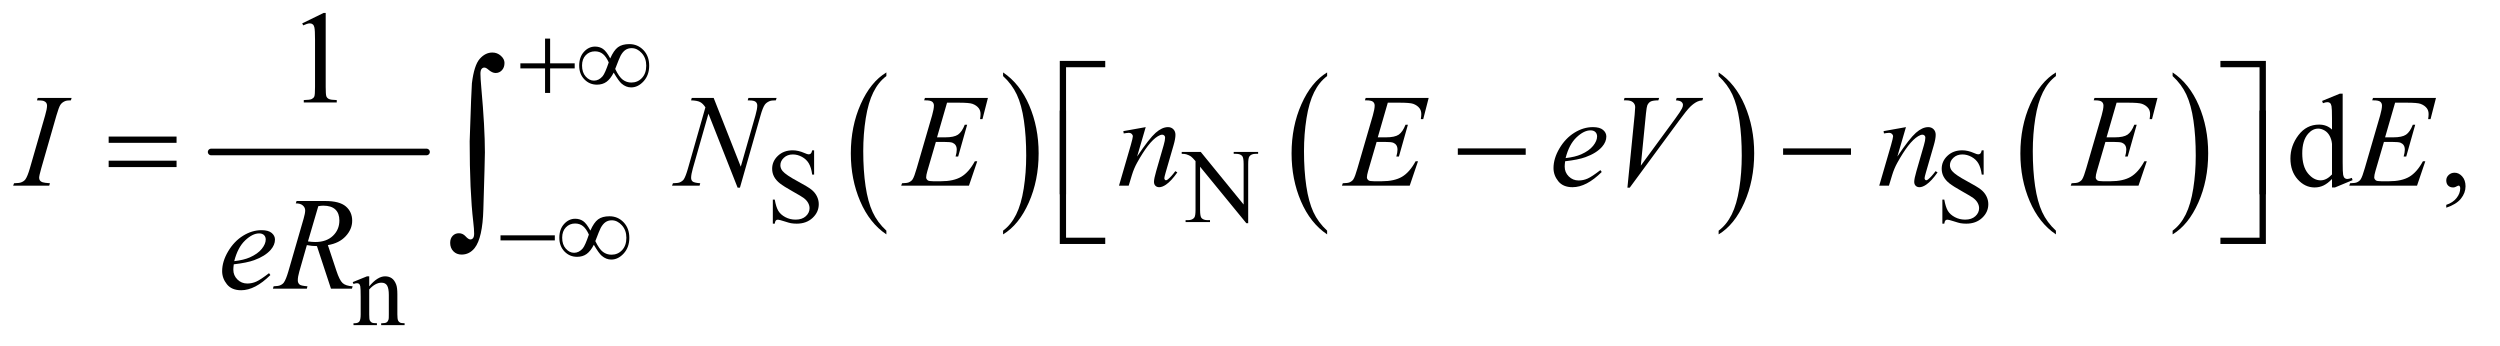 <?xml version="1.0" encoding="UTF-8"?>
<!DOCTYPE svg PUBLIC '-//W3C//DTD SVG 1.0//EN'
          'http://www.w3.org/TR/2001/REC-SVG-20010904/DTD/svg10.dtd'>
<svg stroke-dasharray="none" shape-rendering="auto" xmlns="http://www.w3.org/2000/svg" font-family="'Dialog'" text-rendering="auto" width="296" fill-opacity="1" color-interpolation="auto" color-rendering="auto" preserveAspectRatio="xMidYMid meet" font-size="12px" viewBox="0 0 296 41" fill="black" xmlns:xlink="http://www.w3.org/1999/xlink" stroke="black" image-rendering="auto" stroke-miterlimit="10" stroke-linecap="square" stroke-linejoin="miter" font-style="normal" stroke-width="1" height="41" stroke-dashoffset="0" font-weight="normal" stroke-opacity="1"
><!--Generated by the Batik Graphics2D SVG Generator--><defs id="genericDefs"
  /><g
  ><defs id="defs1"
    ><clipPath clipPathUnits="userSpaceOnUse" id="clipPath1"
      ><path d="M0.847 2.967 L188.323 2.967 L188.323 28.575 L0.847 28.575 L0.847 2.967 Z"
      /></clipPath
      ><clipPath clipPathUnits="userSpaceOnUse" id="clipPath2"
      ><path d="M27.051 94.801 L27.051 912.949 L6016.699 912.949 L6016.699 94.801 Z"
      /></clipPath
    ></defs
    ><g stroke-width="16" transform="scale(1.576,1.576) translate(-0.847,-2.967) matrix(0.031,0,0,0.031,0,0)" stroke-linejoin="round" stroke-linecap="round"
    ><line y2="464" fill="none" x1="539" clip-path="url(#clipPath2)" x2="1061" y1="464"
    /></g
    ><g transform="matrix(0.049,0,0,0.049,-1.334,-4.676)"
    ><path d="M2168.984 652.781 L2168.984 661.797 Q2128.359 634.516 2105.719 581.703 Q2083.078 528.891 2083.078 466.125 Q2083.078 400.828 2106.891 347.188 Q2130.703 293.531 2168.984 270.438 L2168.984 279.25 Q2149.844 293.531 2137.547 318.312 Q2125.25 343.078 2119.172 381.188 Q2113.109 419.297 2113.109 460.656 Q2113.109 507.484 2118.703 545.281 Q2124.312 583.062 2135.828 607.938 Q2147.359 632.828 2168.984 652.781 Z" stroke="none" clip-path="url(#clipPath2)"
    /></g
    ><g transform="matrix(0.049,0,0,0.049,-1.334,-4.676)"
    ><path d="M2451 279.25 L2451 270.438 Q2491.625 297.516 2514.266 350.328 Q2536.906 403.125 2536.906 465.906 Q2536.906 531.203 2513.094 584.953 Q2489.281 638.703 2451 661.797 L2451 652.781 Q2470.297 638.5 2482.594 613.719 Q2494.891 588.953 2500.875 550.953 Q2506.875 512.938 2506.875 471.375 Q2506.875 424.75 2501.344 386.859 Q2495.828 348.953 2484.234 324.078 Q2472.641 299.203 2451 279.25 Z" stroke="none" clip-path="url(#clipPath2)"
    /></g
    ><g transform="matrix(0.049,0,0,0.049,-1.334,-4.676)"
    ><path d="M3233.984 652.781 L3233.984 661.797 Q3193.359 634.516 3170.719 581.703 Q3148.078 528.891 3148.078 466.125 Q3148.078 400.828 3171.891 347.188 Q3195.703 293.531 3233.984 270.438 L3233.984 279.25 Q3214.844 293.531 3202.547 318.312 Q3190.25 343.078 3184.172 381.188 Q3178.109 419.297 3178.109 460.656 Q3178.109 507.484 3183.703 545.281 Q3189.312 583.062 3200.828 607.938 Q3212.359 632.828 3233.984 652.781 Z" stroke="none" clip-path="url(#clipPath2)"
    /></g
    ><g transform="matrix(0.049,0,0,0.049,-1.334,-4.676)"
    ><path d="M4180 279.25 L4180 270.438 Q4220.625 297.516 4243.266 350.328 Q4265.906 403.125 4265.906 465.906 Q4265.906 531.203 4242.094 584.953 Q4218.281 638.703 4180 661.797 L4180 652.781 Q4199.297 638.5 4211.594 613.719 Q4223.891 588.953 4229.875 550.953 Q4235.875 512.938 4235.875 471.375 Q4235.875 424.75 4230.344 386.859 Q4224.828 348.953 4213.234 324.078 Q4201.641 299.203 4180 279.25 Z" stroke="none" clip-path="url(#clipPath2)"
    /></g
    ><g transform="matrix(0.049,0,0,0.049,-1.334,-4.676)"
    ><path d="M4994.984 652.781 L4994.984 661.797 Q4954.359 634.516 4931.719 581.703 Q4909.078 528.891 4909.078 466.125 Q4909.078 400.828 4932.891 347.188 Q4956.703 293.531 4994.984 270.438 L4994.984 279.25 Q4975.844 293.531 4963.547 318.312 Q4951.25 343.078 4945.172 381.188 Q4939.109 419.297 4939.109 460.656 Q4939.109 507.484 4944.703 545.281 Q4950.312 583.062 4961.828 607.938 Q4973.359 632.828 4994.984 652.781 Z" stroke="none" clip-path="url(#clipPath2)"
    /></g
    ><g transform="matrix(0.049,0,0,0.049,-1.334,-4.676)"
    ><path d="M5277 279.25 L5277 270.438 Q5317.625 297.516 5340.266 350.328 Q5362.906 403.125 5362.906 465.906 Q5362.906 531.203 5339.094 584.953 Q5315.281 638.703 5277 661.797 L5277 652.781 Q5296.297 638.5 5308.594 613.719 Q5320.891 588.953 5326.875 550.953 Q5332.875 512.938 5332.875 471.375 Q5332.875 424.75 5327.344 386.859 Q5321.828 348.953 5310.234 324.078 Q5298.641 299.203 5277 279.25 Z" stroke="none" clip-path="url(#clipPath2)"
    /></g
    ><g transform="matrix(0.049,0,0,0.049,-1.334,-4.676)"
    ><path d="M1994.375 458.625 L1994.375 517.25 L1989.75 517.25 Q1987.5 500.375 1981.688 490.375 Q1975.875 480.375 1965.125 474.5 Q1954.375 468.625 1942.875 468.625 Q1929.875 468.625 1921.375 476.562 Q1912.875 484.5 1912.875 494.625 Q1912.875 502.375 1918.25 508.75 Q1926 518.125 1955.125 533.75 Q1978.875 546.5 1987.562 553.312 Q1996.25 560.125 2000.938 569.375 Q2005.625 578.625 2005.625 588.75 Q2005.625 608 1990.688 621.938 Q1975.75 635.875 1952.25 635.875 Q1944.875 635.875 1938.375 634.75 Q1934.5 634.125 1922.312 630.188 Q1910.125 626.25 1906.875 626.25 Q1903.75 626.25 1901.938 628.125 Q1900.125 630 1899.25 635.875 L1894.625 635.875 L1894.625 577.75 L1899.25 577.75 Q1902.5 596 1908 605.062 Q1913.5 614.125 1924.812 620.125 Q1936.125 626.125 1949.625 626.125 Q1965.25 626.125 1974.312 617.875 Q1983.375 609.625 1983.375 598.375 Q1983.375 592.125 1979.938 585.75 Q1976.5 579.375 1969.25 573.875 Q1964.375 570.125 1942.625 557.938 Q1920.875 545.75 1911.688 538.5 Q1902.5 531.25 1897.75 522.5 Q1893 513.75 1893 503.25 Q1893 485 1907 471.812 Q1921 458.625 1942.625 458.625 Q1956.125 458.625 1971.25 465.25 Q1978.25 468.375 1981.125 468.375 Q1984.375 468.375 1986.438 466.438 Q1988.5 464.5 1989.75 458.625 L1994.375 458.625 ZM2882.625 462.5 L2928.625 462.5 L3032.25 589.625 L3032.25 491.875 Q3032.25 476.25 3028.75 472.375 Q3024.125 467.125 3014.125 467.125 L3008.25 467.125 L3008.25 462.5 L3067.25 462.5 L3067.25 467.125 L3061.25 467.125 Q3050.5 467.125 3046 473.625 Q3043.25 477.625 3043.25 491.875 L3043.25 634.75 L3038.75 634.75 L2927 498.25 L2927 602.625 Q2927 618.25 2930.375 622.125 Q2935.125 627.375 2945 627.375 L2951 627.375 L2951 632 L2892 632 L2892 627.375 L2897.875 627.375 Q2908.75 627.375 2913.25 620.875 Q2916 616.875 2916 602.625 L2916 484.75 Q2908.625 476.125 2904.812 473.375 Q2901 470.625 2893.625 468.25 Q2890 467.125 2882.625 467.125 L2882.625 462.5 ZM4820.375 458.625 L4820.375 517.25 L4815.75 517.25 Q4813.5 500.375 4807.688 490.375 Q4801.875 480.375 4791.125 474.5 Q4780.375 468.625 4768.875 468.625 Q4755.875 468.625 4747.375 476.562 Q4738.875 484.5 4738.875 494.625 Q4738.875 502.375 4744.25 508.75 Q4752 518.125 4781.125 533.75 Q4804.875 546.5 4813.562 553.312 Q4822.25 560.125 4826.938 569.375 Q4831.625 578.625 4831.625 588.75 Q4831.625 608 4816.688 621.938 Q4801.75 635.875 4778.25 635.875 Q4770.875 635.875 4764.375 634.75 Q4760.5 634.125 4748.312 630.188 Q4736.125 626.25 4732.875 626.25 Q4729.75 626.25 4727.938 628.125 Q4726.125 630 4725.25 635.875 L4720.625 635.875 L4720.625 577.75 L4725.25 577.75 Q4728.5 596 4734 605.062 Q4739.5 614.125 4750.812 620.125 Q4762.125 626.125 4775.625 626.125 Q4791.25 626.125 4800.312 617.875 Q4809.375 609.625 4809.375 598.375 Q4809.375 592.125 4805.938 585.75 Q4802.5 579.375 4795.25 573.875 Q4790.375 570.125 4768.625 557.938 Q4746.875 545.75 4737.688 538.5 Q4728.5 531.25 4723.75 522.5 Q4719 513.75 4719 503.25 Q4719 485 4733 471.812 Q4747 458.625 4768.625 458.625 Q4782.125 458.625 4797.25 465.25 Q4804.25 468.375 4807.125 468.375 Q4810.375 468.375 4812.438 466.438 Q4814.5 464.5 4815.75 458.625 L4820.375 458.625 Z" stroke="none" clip-path="url(#clipPath2)"
    /></g
    ><g transform="matrix(0.049,0,0,0.049,-1.334,-4.676)"
    ><path d="M919.375 787.375 Q939.5 763.125 957.75 763.125 Q967.125 763.125 973.875 767.812 Q980.625 772.5 984.625 783.25 Q987.375 790.75 987.375 806.25 L987.375 855.125 Q987.375 866 989.125 869.875 Q990.5 873 993.562 874.75 Q996.625 876.5 1004.875 876.5 L1004.875 881 L948.25 881 L948.25 876.5 L950.625 876.5 Q958.625 876.5 961.812 874.062 Q965 871.625 966.25 866.875 Q966.75 865 966.75 855.125 L966.75 808.25 Q966.75 792.625 962.688 785.562 Q958.625 778.5 949 778.5 Q934.125 778.5 919.375 794.75 L919.375 855.125 Q919.375 866.75 920.75 869.5 Q922.5 873.125 925.562 874.812 Q928.625 876.5 938 876.5 L938 881 L881.375 881 L881.375 876.5 L883.875 876.5 Q892.625 876.5 895.688 872.062 Q898.75 867.625 898.75 855.125 L898.75 812.625 Q898.75 792 897.812 787.5 Q896.875 783 894.938 781.375 Q893 779.75 889.75 779.75 Q886.25 779.75 881.375 781.625 L879.5 777.125 L914 763.125 L919.375 763.125 L919.375 787.375 Z" stroke="none" clip-path="url(#clipPath2)"
    /></g
    ><g transform="matrix(0.049,0,0,0.049,-1.334,-4.676)"
    ><path d="M757.5 151.906 L809.062 126.75 L814.219 126.75 L814.219 305.656 Q814.219 323.469 815.703 327.844 Q817.188 332.219 821.875 334.562 Q826.562 336.906 840.938 337.219 L840.938 343 L761.25 343 L761.25 337.219 Q776.25 336.906 780.625 334.641 Q785 332.375 786.719 328.547 Q788.438 324.719 788.438 305.656 L788.438 191.281 Q788.438 168.156 786.875 161.594 Q785.781 156.594 782.891 154.25 Q780 151.906 775.938 151.906 Q770.156 151.906 759.844 156.75 L757.5 151.906 Z" stroke="none" clip-path="url(#clipPath2)"
    /></g
    ><g transform="matrix(0.049,0,0,0.049,-1.334,-4.676)"
    ><path d="M5662.094 527.906 Q5651.625 538.844 5641.625 543.609 Q5631.625 548.375 5620.062 548.375 Q5596.625 548.375 5579.125 528.766 Q5561.625 509.156 5561.625 478.375 Q5561.625 447.594 5581 422.047 Q5600.375 396.5 5630.844 396.5 Q5649.75 396.5 5662.094 408.531 L5662.094 382.125 Q5662.094 357.594 5660.922 351.969 Q5659.75 346.344 5657.25 344.312 Q5654.75 342.281 5651 342.281 Q5646.938 342.281 5640.219 344.781 L5638.188 339.312 L5680.844 321.812 L5687.875 321.812 L5687.875 487.281 Q5687.875 512.438 5689.047 517.984 Q5690.219 523.531 5692.797 525.719 Q5695.375 527.906 5698.812 527.906 Q5703.031 527.906 5710.062 525.25 L5711.781 530.719 L5669.281 548.375 L5662.094 548.375 L5662.094 527.906 ZM5662.094 516.969 L5662.094 443.219 Q5661.156 432.594 5656.469 423.844 Q5651.781 415.094 5644.047 410.641 Q5636.312 406.188 5628.969 406.188 Q5615.219 406.188 5604.438 418.531 Q5590.219 434.781 5590.219 466.031 Q5590.219 497.594 5603.969 514.391 Q5617.719 531.188 5634.594 531.188 Q5648.812 531.188 5662.094 516.969 ZM5938.188 597.281 L5938.188 590.406 Q5954.281 585.094 5963.109 573.922 Q5971.938 562.75 5971.938 550.25 Q5971.938 547.281 5970.531 545.25 Q5969.438 543.844 5968.344 543.844 Q5966.625 543.844 5960.844 546.969 Q5958.031 548.375 5954.906 548.375 Q5947.25 548.375 5942.719 543.844 Q5938.188 539.312 5938.188 531.344 Q5938.188 523.688 5944.047 518.219 Q5949.906 512.75 5958.344 512.75 Q5968.656 512.75 5976.703 521.734 Q5984.75 530.719 5984.75 545.562 Q5984.75 561.656 5973.578 575.484 Q5962.406 589.312 5938.188 597.281 Z" stroke="none" clip-path="url(#clipPath2)"
    /></g
    ><g transform="matrix(0.049,0,0,0.049,-1.334,-4.676)"
    ><path d="M147.906 538.219 L146.188 544 L59 544 L61.188 538.219 Q74.312 537.906 78.531 536.031 Q85.406 533.375 88.688 528.688 Q93.844 521.344 99.312 502.438 L136.188 374.625 Q140.875 358.688 140.875 350.562 Q140.875 346.5 138.844 343.688 Q136.812 340.875 132.672 339.391 Q128.531 337.906 116.5 337.906 L118.375 332.125 L200.25 332.125 L198.531 337.906 Q188.531 337.75 183.688 340.094 Q176.656 343.219 172.984 349 Q169.312 354.781 163.531 374.625 L126.812 502.438 Q121.812 520.094 121.812 524.938 Q121.812 528.844 123.766 531.578 Q125.719 534.312 130.016 535.797 Q134.312 537.281 147.906 538.219 ZM1751.719 332.125 L1817.188 498.219 L1852.656 374.156 Q1857.031 358.844 1857.031 350.406 Q1857.031 344.625 1852.969 341.344 Q1848.906 338.062 1837.812 338.062 Q1835.938 338.062 1833.906 337.906 L1835.625 332.125 L1903.75 332.125 L1901.875 337.906 Q1891.25 337.75 1886.094 340.094 Q1878.75 343.375 1875.156 348.531 Q1870.156 355.875 1865 374.156 L1815.156 548.844 L1809.531 548.844 L1739.062 370.094 L1701.406 502.125 Q1697.188 517.125 1697.188 525.094 Q1697.188 531.031 1701.016 534.078 Q1704.844 537.125 1719.219 538.219 L1717.656 544 L1651.094 544 L1653.281 538.219 Q1665.781 537.906 1670 536.031 Q1676.406 533.219 1679.531 528.688 Q1684.062 521.812 1689.688 502.125 L1731.719 354.781 Q1725.625 345.406 1718.672 341.891 Q1711.719 338.375 1697.031 337.906 L1698.75 332.125 L1751.719 332.125 ZM2315.594 343.531 L2291.375 427.281 L2311.219 427.281 Q2332.469 427.281 2342 420.797 Q2351.531 414.312 2358.406 396.812 L2364.188 396.812 L2342.469 473.688 L2336.219 473.688 Q2339.031 464 2339.031 457.125 Q2339.031 450.406 2336.297 446.344 Q2333.562 442.281 2328.797 440.328 Q2324.031 438.375 2308.719 438.375 L2288.562 438.375 L2268.094 508.531 Q2265.125 518.688 2265.125 524 Q2265.125 528.062 2269.031 531.188 Q2271.688 533.375 2282.312 533.375 L2301.062 533.375 Q2331.531 533.375 2349.891 522.594 Q2368.25 511.812 2382.781 485.094 L2388.562 485.094 L2368.562 544 L2204.812 544 L2206.844 538.219 Q2219.031 537.906 2223.25 536.031 Q2229.5 533.219 2232.312 528.844 Q2236.531 522.438 2242.312 501.969 L2279.5 374.156 Q2283.875 358.688 2283.875 350.562 Q2283.875 344.625 2279.734 341.266 Q2275.594 337.906 2263.562 337.906 L2260.281 337.906 L2262.156 332.125 L2414.344 332.125 L2401.219 383.219 L2395.438 383.219 Q2396.531 376.031 2396.531 371.188 Q2396.531 362.906 2392.469 357.281 Q2387.156 350.094 2377 346.344 Q2369.5 343.531 2342.469 343.531 L2315.594 343.531 ZM2795.625 402.594 L2774.844 473.688 Q2804.062 430.094 2819.609 416.344 Q2835.156 402.594 2849.531 402.594 Q2857.344 402.594 2862.422 407.75 Q2867.5 412.906 2867.5 421.188 Q2867.5 430.562 2862.969 446.188 L2843.906 511.969 Q2840.625 523.375 2840.625 525.875 Q2840.625 528.062 2841.875 529.547 Q2843.125 531.031 2844.531 531.031 Q2846.406 531.031 2849.062 529 Q2857.344 522.438 2867.188 509 L2872.031 511.969 Q2857.5 532.75 2844.531 541.656 Q2835.469 547.75 2828.281 547.75 Q2822.5 547.75 2819.062 544.234 Q2815.625 540.719 2815.625 534.781 Q2815.625 527.281 2820.938 509 L2839.062 446.188 Q2842.5 434.469 2842.5 427.906 Q2842.5 424.781 2840.469 422.828 Q2838.438 420.875 2835.469 420.875 Q2831.094 420.875 2825 424.625 Q2813.438 431.656 2800.938 447.828 Q2788.438 464 2774.531 489.156 Q2767.188 502.438 2762.344 518.219 L2754.531 544 L2731.094 544 L2759.531 446.188 Q2764.531 428.531 2764.531 424.938 Q2764.531 421.5 2761.797 418.922 Q2759.062 416.344 2755 416.344 Q2753.125 416.344 2748.438 416.969 L2742.5 417.906 L2741.562 412.281 L2795.625 402.594 ZM3380.594 343.531 L3356.375 427.281 L3376.219 427.281 Q3397.469 427.281 3407 420.797 Q3416.531 414.312 3423.406 396.812 L3429.188 396.812 L3407.469 473.688 L3401.219 473.688 Q3404.031 464 3404.031 457.125 Q3404.031 450.406 3401.297 446.344 Q3398.562 442.281 3393.797 440.328 Q3389.031 438.375 3373.719 438.375 L3353.562 438.375 L3333.094 508.531 Q3330.125 518.688 3330.125 524 Q3330.125 528.062 3334.031 531.188 Q3336.688 533.375 3347.312 533.375 L3366.062 533.375 Q3396.531 533.375 3414.891 522.594 Q3433.25 511.812 3447.781 485.094 L3453.562 485.094 L3433.562 544 L3269.812 544 L3271.844 538.219 Q3284.031 537.906 3288.25 536.031 Q3294.5 533.219 3297.312 528.844 Q3301.531 522.438 3307.312 501.969 L3344.5 374.156 Q3348.875 358.688 3348.875 350.562 Q3348.875 344.625 3344.734 341.266 Q3340.594 337.906 3328.562 337.906 L3325.281 337.906 L3327.156 332.125 L3479.344 332.125 L3466.219 383.219 L3460.438 383.219 Q3461.531 376.031 3461.531 371.188 Q3461.531 362.906 3457.469 357.281 Q3452.156 350.094 3442 346.344 Q3434.5 343.531 3407.469 343.531 L3380.594 343.531 ZM3809.125 485.094 Q3808.031 492.906 3808.031 498.062 Q3808.031 511.969 3817.875 521.734 Q3827.719 531.5 3841.781 531.5 Q3853.031 531.5 3863.422 526.891 Q3873.812 522.281 3894.281 506.5 L3897.562 511.031 Q3860.531 547.75 3826.938 547.75 Q3804.125 547.75 3792.562 533.375 Q3781 519 3781 501.656 Q3781 478.375 3795.375 454 Q3809.75 429.625 3831.469 416.109 Q3853.188 402.594 3876.156 402.594 Q3892.719 402.594 3900.688 409.312 Q3908.656 416.031 3908.656 425.25 Q3908.656 438.219 3898.344 450.094 Q3884.75 465.562 3858.344 475.094 Q3840.844 481.5 3809.125 485.094 ZM3810.219 477.438 Q3833.344 474.781 3847.875 468.375 Q3867.094 459.781 3876.703 447.828 Q3886.312 435.875 3886.312 425.094 Q3886.312 418.531 3882.172 414.469 Q3878.031 410.406 3870.375 410.406 Q3854.438 410.406 3836.547 427.359 Q3818.656 444.312 3810.219 477.438 ZM3959.594 548.844 L3977.094 372.438 Q3978.344 359 3978.344 354.312 Q3978.344 347.281 3973.109 342.594 Q3967.875 337.906 3956.625 337.906 L3951 337.906 L3952.562 332.125 L4036.156 332.125 L4034.438 337.906 Q4020.844 338.062 4015.766 340.719 Q4010.688 343.375 4007.719 349.781 Q4006.156 353.219 4004.438 369.312 L3991.938 495.719 L4074.594 382.906 Q4088.031 364.625 4091.469 357.438 Q4093.812 352.594 4093.812 349 Q4093.812 344.781 4090.219 341.656 Q4086.625 338.531 4076.781 337.906 L4078.656 332.125 L4142.406 332.125 L4140.844 337.906 Q4133.188 338.531 4128.656 340.875 Q4120.062 344.938 4111.547 353.219 Q4103.031 361.5 4084.594 386.656 L3965.219 548.844 L3959.594 548.844 ZM4632.625 402.594 L4611.844 473.688 Q4641.062 430.094 4656.609 416.344 Q4672.156 402.594 4686.531 402.594 Q4694.344 402.594 4699.422 407.75 Q4704.5 412.906 4704.5 421.188 Q4704.5 430.562 4699.969 446.188 L4680.906 511.969 Q4677.625 523.375 4677.625 525.875 Q4677.625 528.062 4678.875 529.547 Q4680.125 531.031 4681.531 531.031 Q4683.406 531.031 4686.062 529 Q4694.344 522.438 4704.188 509 L4709.031 511.969 Q4694.5 532.75 4681.531 541.656 Q4672.469 547.75 4665.281 547.75 Q4659.5 547.75 4656.062 544.234 Q4652.625 540.719 4652.625 534.781 Q4652.625 527.281 4657.938 509 L4676.062 446.188 Q4679.5 434.469 4679.5 427.906 Q4679.5 424.781 4677.469 422.828 Q4675.438 420.875 4672.469 420.875 Q4668.094 420.875 4662 424.625 Q4650.438 431.656 4637.938 447.828 Q4625.438 464 4611.531 489.156 Q4604.188 502.438 4599.344 518.219 L4591.531 544 L4568.094 544 L4596.531 446.188 Q4601.531 428.531 4601.531 424.938 Q4601.531 421.5 4598.797 418.922 Q4596.062 416.344 4592 416.344 Q4590.125 416.344 4585.438 416.969 L4579.5 417.906 L4578.562 412.281 L4632.625 402.594 ZM5141.594 343.531 L5117.375 427.281 L5137.219 427.281 Q5158.469 427.281 5168 420.797 Q5177.531 414.312 5184.406 396.812 L5190.188 396.812 L5168.469 473.688 L5162.219 473.688 Q5165.031 464 5165.031 457.125 Q5165.031 450.406 5162.297 446.344 Q5159.562 442.281 5154.797 440.328 Q5150.031 438.375 5134.719 438.375 L5114.562 438.375 L5094.094 508.531 Q5091.125 518.688 5091.125 524 Q5091.125 528.062 5095.031 531.188 Q5097.688 533.375 5108.312 533.375 L5127.062 533.375 Q5157.531 533.375 5175.891 522.594 Q5194.25 511.812 5208.781 485.094 L5214.562 485.094 L5194.562 544 L5030.812 544 L5032.844 538.219 Q5045.031 537.906 5049.25 536.031 Q5055.5 533.219 5058.312 528.844 Q5062.531 522.438 5068.312 501.969 L5105.5 374.156 Q5109.875 358.688 5109.875 350.562 Q5109.875 344.625 5105.734 341.266 Q5101.594 337.906 5089.562 337.906 L5086.281 337.906 L5088.156 332.125 L5240.344 332.125 L5227.219 383.219 L5221.438 383.219 Q5222.531 376.031 5222.531 371.188 Q5222.531 362.906 5218.469 357.281 Q5213.156 350.094 5203 346.344 Q5195.5 343.531 5168.469 343.531 L5141.594 343.531 ZM5814.594 343.531 L5790.375 427.281 L5810.219 427.281 Q5831.469 427.281 5841 420.797 Q5850.531 414.312 5857.406 396.812 L5863.188 396.812 L5841.469 473.688 L5835.219 473.688 Q5838.031 464 5838.031 457.125 Q5838.031 450.406 5835.297 446.344 Q5832.562 442.281 5827.797 440.328 Q5823.031 438.375 5807.719 438.375 L5787.562 438.375 L5767.094 508.531 Q5764.125 518.688 5764.125 524 Q5764.125 528.062 5768.031 531.188 Q5770.688 533.375 5781.312 533.375 L5800.062 533.375 Q5830.531 533.375 5848.891 522.594 Q5867.25 511.812 5881.781 485.094 L5887.562 485.094 L5867.562 544 L5703.812 544 L5705.844 538.219 Q5718.031 537.906 5722.25 536.031 Q5728.5 533.219 5731.312 528.844 Q5735.531 522.438 5741.312 501.969 L5778.5 374.156 Q5782.875 358.688 5782.875 350.562 Q5782.875 344.625 5778.734 341.266 Q5774.594 337.906 5762.562 337.906 L5759.281 337.906 L5761.156 332.125 L5913.344 332.125 L5900.219 383.219 L5894.438 383.219 Q5895.531 376.031 5895.531 371.188 Q5895.531 362.906 5891.469 357.281 Q5886.156 350.094 5876 346.344 Q5868.5 343.531 5841.469 343.531 L5814.594 343.531 Z" stroke="none" clip-path="url(#clipPath2)"
    /></g
    ><g transform="matrix(0.049,0,0,0.049,-1.334,-4.676)"
    ><path d="M592.125 734.094 Q591.031 741.906 591.031 747.062 Q591.031 760.969 600.875 770.734 Q610.719 780.5 624.781 780.5 Q636.031 780.5 646.422 775.891 Q656.812 771.281 677.281 755.5 L680.562 760.031 Q643.531 796.75 609.938 796.75 Q587.125 796.75 575.562 782.375 Q564 768 564 750.656 Q564 727.375 578.375 703 Q592.75 678.625 614.469 665.109 Q636.188 651.594 659.156 651.594 Q675.719 651.594 683.688 658.312 Q691.656 665.031 691.656 674.25 Q691.656 687.219 681.344 699.094 Q667.75 714.562 641.344 724.094 Q623.844 730.5 592.125 734.094 ZM593.219 726.438 Q616.344 723.781 630.875 717.375 Q650.094 708.781 659.703 696.828 Q669.312 684.875 669.312 674.094 Q669.312 667.531 665.172 663.469 Q661.031 659.406 653.375 659.406 Q637.438 659.406 619.547 676.359 Q601.656 693.312 593.219 726.438 ZM826.969 793 L793.062 690.031 Q781.188 690.188 768.688 687.688 L750.406 751.75 Q746.812 764.25 746.812 772.844 Q746.812 779.406 751.344 783.156 Q754.781 785.969 770.094 787.219 L768.688 793 L686.656 793 L688.375 787.219 Q699.938 786.75 704 784.875 Q710.406 782.219 713.375 777.688 Q718.375 770.344 723.844 751.75 L760.875 623.781 Q764.625 610.969 764.625 603.938 Q764.625 596.75 758.766 591.75 Q752.906 586.75 741.969 586.906 L743.844 581.125 L812.906 581.125 Q847.594 581.125 862.906 594.25 Q878.219 607.375 878.219 628.781 Q878.219 649.25 862.516 666.203 Q846.812 683.156 819.469 687.688 L840.094 749.719 Q847.594 772.531 855.094 779.406 Q862.594 786.281 879.312 787.219 L877.594 793 L826.969 793 ZM771.344 678.781 Q781.344 680.188 789.156 680.188 Q816.031 680.188 831.656 665.266 Q847.281 650.344 847.281 628.156 Q847.281 610.812 837.516 601.594 Q827.75 592.375 808.219 592.375 Q803.219 592.375 796.344 593.625 L771.344 678.781 Z" stroke="none" clip-path="url(#clipPath2)"
    /></g
    ><g transform="matrix(0.049,0,0,0.049,-1.334,-4.676)"
    ><path d="M1344.25 188.75 L1356.5 188.75 L1356.5 248.5 L1415.875 248.5 L1415.875 260.625 L1356.5 260.625 L1356.5 320 L1344.25 320 L1344.25 260.625 L1284.625 260.625 L1284.625 248.5 L1344.25 248.5 L1344.25 188.75 ZM1501.75 236.625 Q1510.25 217.125 1520.375 209.562 Q1530.5 202 1548 202 Q1568.125 202 1582 216.5 Q1595.875 231 1595.875 254.125 Q1595.875 277 1582.375 291.812 Q1568.875 306.625 1552.25 306.625 Q1539.875 306.625 1529.25 297.5 Q1522.25 291.5 1510.125 270.875 Q1502.125 286.375 1492.625 293.188 Q1483.125 300 1469.625 300 Q1451.625 300 1439.188 287.125 Q1426.75 274.25 1426.75 253.875 Q1426.75 233.25 1438.25 220.625 Q1449.75 208 1465.125 208 Q1475.875 208 1484.125 213.562 Q1492.375 219.125 1501.75 236.625 ZM1513.75 262 Q1523.125 281.5 1532.25 288.188 Q1541.375 294.875 1552.75 294.875 Q1568.125 294.875 1578.438 283.812 Q1588.75 272.75 1588.75 254.125 Q1588.75 235.75 1577.875 223.75 Q1567 211.75 1553.5 211.75 Q1544.875 211.75 1538.438 216.125 Q1532 220.5 1526.75 230.125 Q1523.75 235.75 1513.75 262 ZM1498.125 246.25 Q1492 232.5 1484.125 226 Q1476.25 219.5 1464.75 219.5 Q1451.5 219.5 1442.562 228.812 Q1433.625 238.125 1433.625 253.75 Q1433.625 270.375 1442.438 280.312 Q1451.25 290.25 1462.375 290.25 Q1474.25 290.25 1483.375 279.625 Q1489.25 272.625 1498.125 246.25 Z" stroke="none" clip-path="url(#clipPath2)"
    /></g
    ><g transform="matrix(0.049,0,0,0.049,-1.334,-4.676)"
    ><path d="M1236.625 664 L1367.875 664 L1367.875 676.375 L1236.625 676.375 L1236.625 664 ZM1453.75 652.625 Q1462.25 633.125 1472.375 625.562 Q1482.5 618 1500 618 Q1520.125 618 1534 632.5 Q1547.875 647 1547.875 670.125 Q1547.875 693 1534.375 707.812 Q1520.875 722.625 1504.25 722.625 Q1491.875 722.625 1481.25 713.5 Q1474.25 707.5 1462.125 686.875 Q1454.125 702.375 1444.625 709.188 Q1435.125 716 1421.625 716 Q1403.625 716 1391.188 703.125 Q1378.75 690.25 1378.75 669.875 Q1378.75 649.25 1390.25 636.625 Q1401.75 624 1417.125 624 Q1427.875 624 1436.125 629.562 Q1444.375 635.125 1453.75 652.625 ZM1465.75 678 Q1475.125 697.5 1484.25 704.188 Q1493.375 710.875 1504.75 710.875 Q1520.125 710.875 1530.438 699.812 Q1540.75 688.75 1540.75 670.125 Q1540.75 651.75 1529.875 639.75 Q1519 627.75 1505.5 627.75 Q1496.875 627.75 1490.438 632.125 Q1484 636.5 1478.75 646.125 Q1475.75 651.75 1465.75 678 ZM1450.125 662.25 Q1444 648.5 1436.125 642 Q1428.25 635.5 1416.75 635.5 Q1403.5 635.5 1394.562 644.812 Q1385.625 654.125 1385.625 669.75 Q1385.625 686.375 1394.438 696.312 Q1403.25 706.25 1414.375 706.25 Q1426.25 706.25 1435.375 695.625 Q1441.25 688.625 1450.125 662.25 Z" stroke="none" clip-path="url(#clipPath2)"
    /></g
    ><g transform="matrix(0.049,0,0,0.049,-1.334,-4.676)"
    ><path d="M2603.156 564.938 L2588 564.938 L2588 242.594 L2697.844 242.594 L2697.844 257.906 L2603.156 257.906 L2603.156 564.938 ZM5392.469 242.594 L5502.312 242.594 L5502.312 564.938 L5487 564.938 L5487 257.906 L5392.469 257.906 L5392.469 242.594 Z" stroke="none" clip-path="url(#clipPath2)"
    /></g
    ><g transform="matrix(0.049,0,0,0.049,-1.334,-4.676)"
    ><path d="M289.781 425.406 L453.844 425.406 L453.844 440.562 L289.781 440.562 L289.781 425.406 ZM289.781 483.688 L453.844 483.688 L453.844 499.156 L289.781 499.156 L289.781 483.688 ZM3549.781 454 L3713.844 454 L3713.844 469.469 L3549.781 469.469 L3549.781 454 ZM4335.781 454 L4499.844 454 L4499.844 469.469 L4335.781 469.469 L4335.781 454 Z" stroke="none" clip-path="url(#clipPath2)"
    /></g
    ><g transform="matrix(0.049,0,0,0.049,-1.334,-4.676)"
    ><path d="M2697.844 684.938 L2588 684.938 L2588 362.594 L2603.156 362.594 L2603.156 669.781 L2697.844 669.781 L2697.844 684.938 ZM5487 362.594 L5502.312 362.594 L5502.312 684.938 L5392.469 684.938 L5392.469 669.781 L5487 669.781 L5487 362.594 Z" stroke="none" clip-path="url(#clipPath2)"
    /></g
    ><g transform="matrix(0.049,0,0,0.049,-1.334,-4.676)"
    ><path d="M1162.109 436.812 Q1166.328 307.672 1167.5 296.656 Q1172.891 253.062 1186.359 237.719 Q1199.844 222.359 1216.953 222.359 Q1228.672 222.359 1237.453 230.219 Q1246.25 238.062 1246.25 247.438 Q1246.25 258.453 1240.031 265.141 Q1233.828 271.812 1224.688 271.812 Q1216.484 271.812 1206.875 263.375 Q1201.484 258.688 1197.5 258.688 Q1193.516 258.688 1190.812 262.094 Q1188.125 265.484 1188.125 273.688 Q1188.125 283.531 1190.234 307.672 Q1198.906 403.766 1198.906 463.531 Q1198.906 479.234 1195.156 601.344 Q1193.281 670.484 1174.062 694.859 Q1161.406 710.562 1142.656 710.562 Q1130.469 710.562 1122.734 702.594 Q1115 694.625 1115 682.203 Q1115 671.656 1120.969 665.328 Q1126.953 659 1136.094 659 Q1145.469 659 1152.266 666.5 Q1159.062 674 1163.75 674 Q1167.734 674 1170.312 670.719 Q1172.891 667.438 1172.891 659.703 Q1172.891 649.859 1170.781 631.578 Q1162.109 557.75 1162.109 436.812 Z" stroke="none" clip-path="url(#clipPath2)"
    /></g
  ></g
></svg
>

